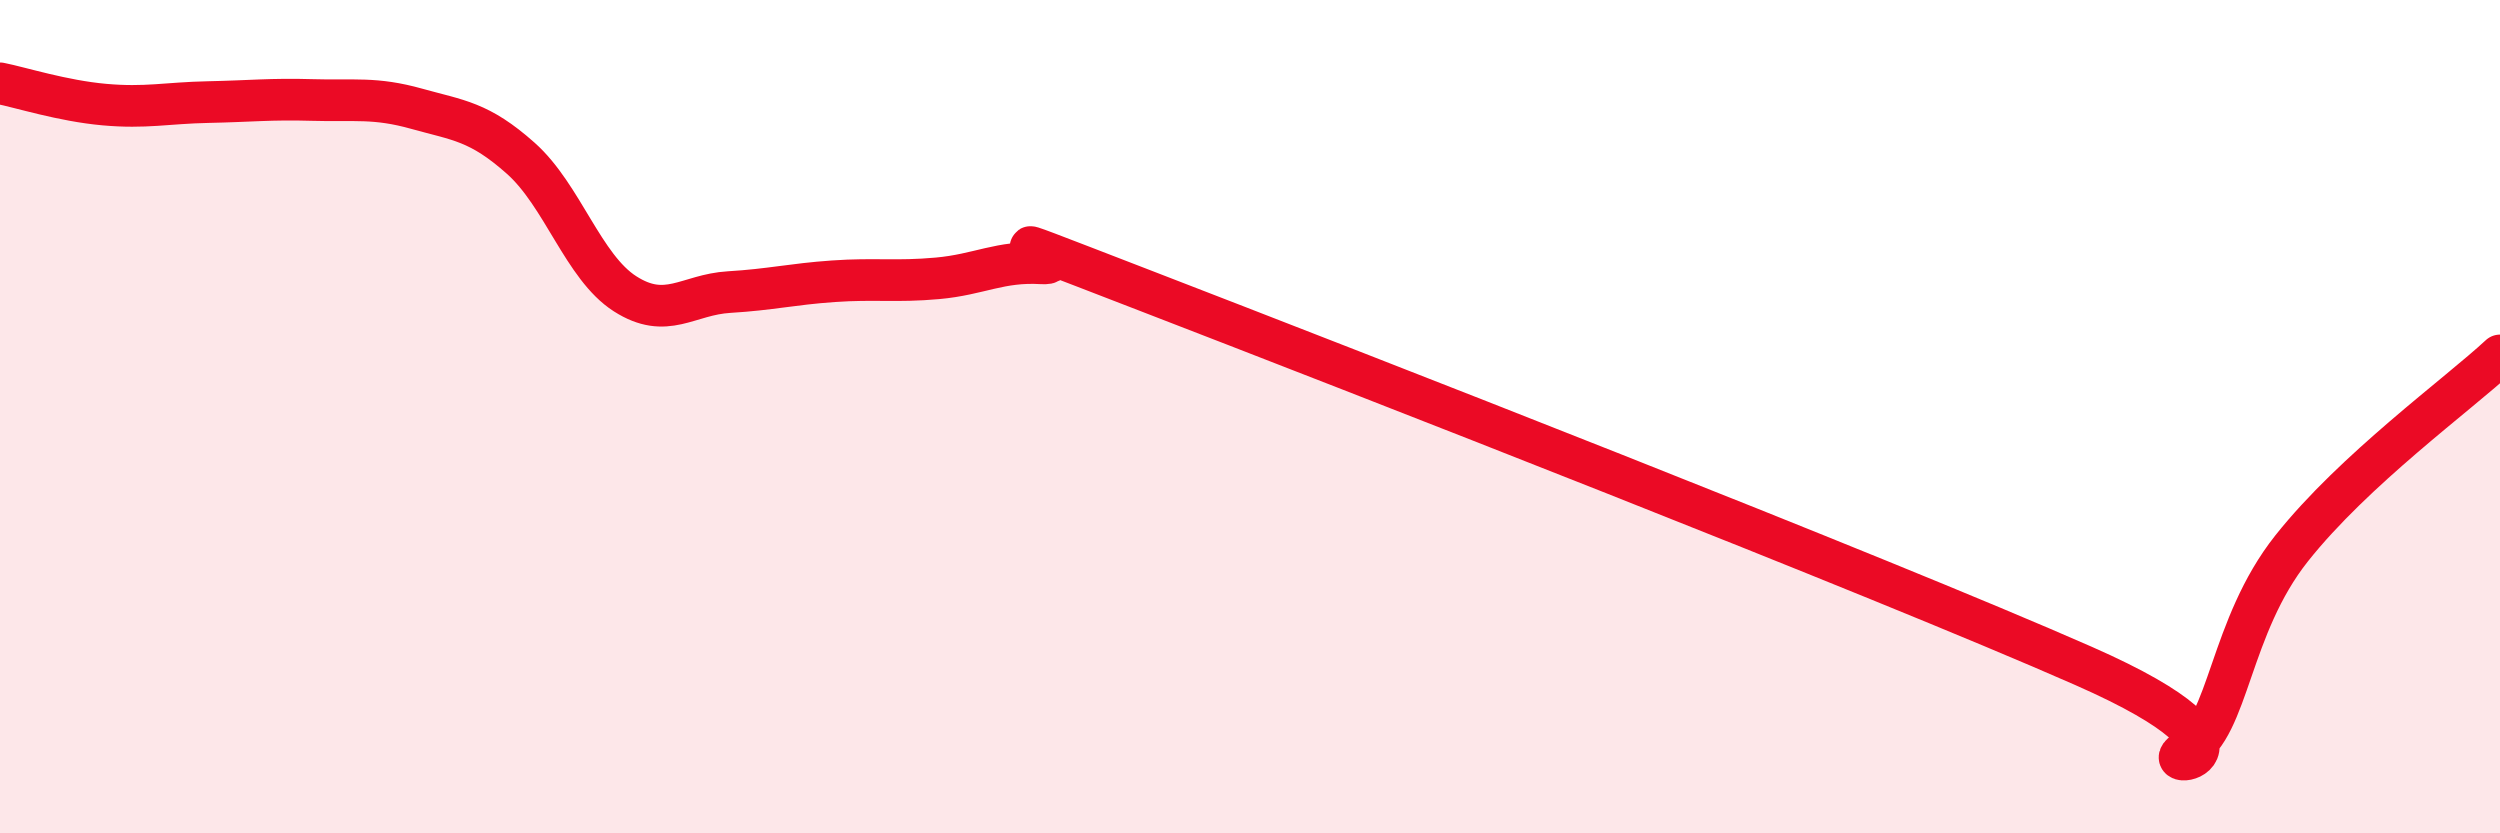
    <svg width="60" height="20" viewBox="0 0 60 20" xmlns="http://www.w3.org/2000/svg">
      <path
        d="M 0,2 C 0.5,2.1 1.5,2.42 2.5,2.51 C 3.5,2.6 4,2.47 5,2.45 C 6,2.43 6.5,2.37 7.5,2.4 C 8.5,2.43 9,2.33 10,2.61 C 11,2.89 11.5,2.91 12.5,3.8 C 13.5,4.69 14,6.41 15,7.05 C 16,7.69 16.5,7.07 17.5,7.01 C 18.5,6.95 19,6.82 20,6.75 C 21,6.68 21.5,6.77 22.5,6.68 C 23.5,6.59 24,6.26 25,6.32 C 26,6.38 22.5,5.05 27.5,6.98 C 32.5,8.91 45,13.78 50,15.98 C 55,18.18 51.5,18.56 52.5,18 C 53.5,17.44 53.5,15.05 55,13.16 C 56.5,11.27 59,9.46 60,8.53L60 20L0 20Z"
        fill="#EB0A25"
        opacity="0.1"
        stroke-linecap="round"
        stroke-linejoin="round"
      />
      <path
        d="M 0,2 C 0.5,2.1 1.5,2.42 2.5,2.51 C 3.5,2.6 4,2.47 5,2.45 C 6,2.43 6.5,2.37 7.5,2.4 C 8.5,2.43 9,2.33 10,2.61 C 11,2.89 11.5,2.91 12.5,3.8 C 13.5,4.69 14,6.41 15,7.05 C 16,7.69 16.5,7.07 17.5,7.01 C 18.5,6.95 19,6.82 20,6.75 C 21,6.68 21.5,6.77 22.5,6.68 C 23.5,6.59 24,6.26 25,6.32 C 26,6.38 22.5,5.05 27.5,6.98 C 32.5,8.91 45,13.78 50,15.98 C 55,18.18 51.5,18.56 52.5,18 C 53.5,17.44 53.5,15.05 55,13.16 C 56.5,11.27 59,9.46 60,8.53"
        stroke="#EB0A25"
        stroke-width="1"
        fill="none"
        stroke-linecap="round"
        stroke-linejoin="round"
      />
    </svg>
  